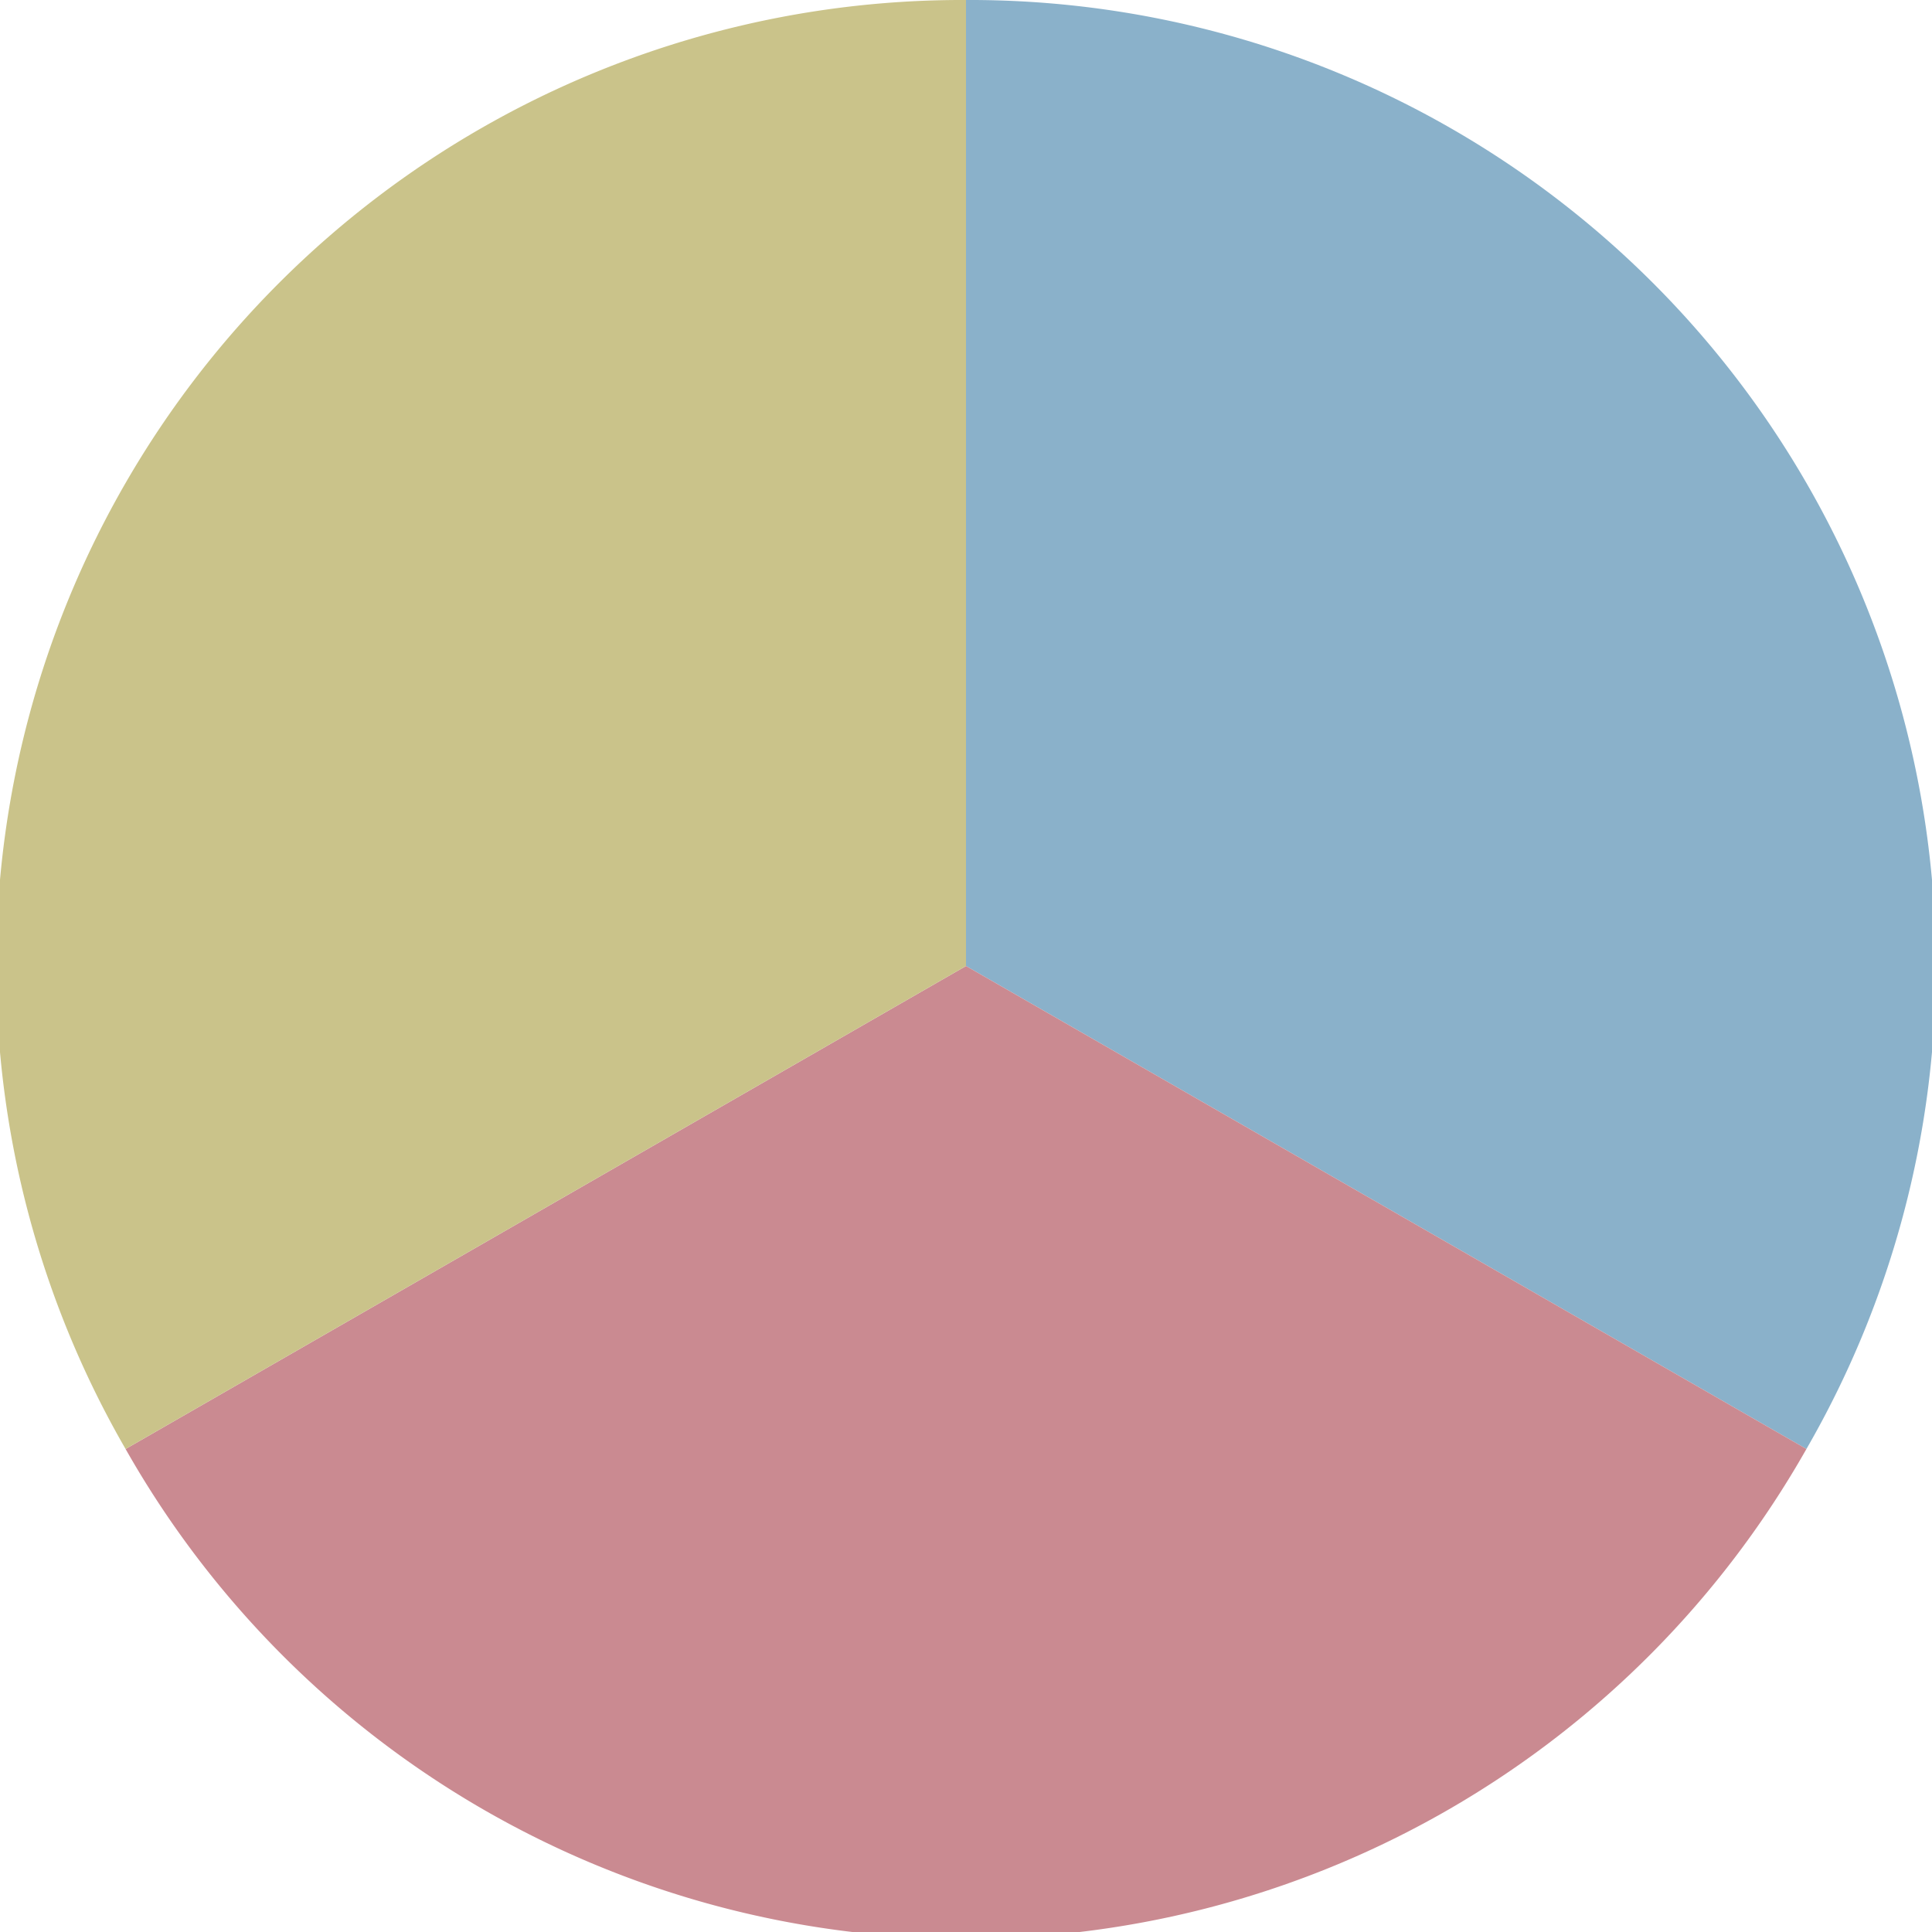 <?xml version="1.0" standalone="no"?>
<svg width="500" height="500" viewBox="-1 -1 2 2" xmlns="http://www.w3.org/2000/svg">
        <path d="M 0 -1 
             A 1,1 0 0,1 0.87 0.5             L 0,0
             z" fill="#8ab1ca" />
            <path d="M 0.87 0.5 
             A 1,1 0 0,1 -0.87 0.5             L 0,0
             z" fill="#ca8a91" />
            <path d="M -0.87 0.5 
             A 1,1 0 0,1 -0 -1             L 0,0
             z" fill="#cac38a" />
    </svg>
